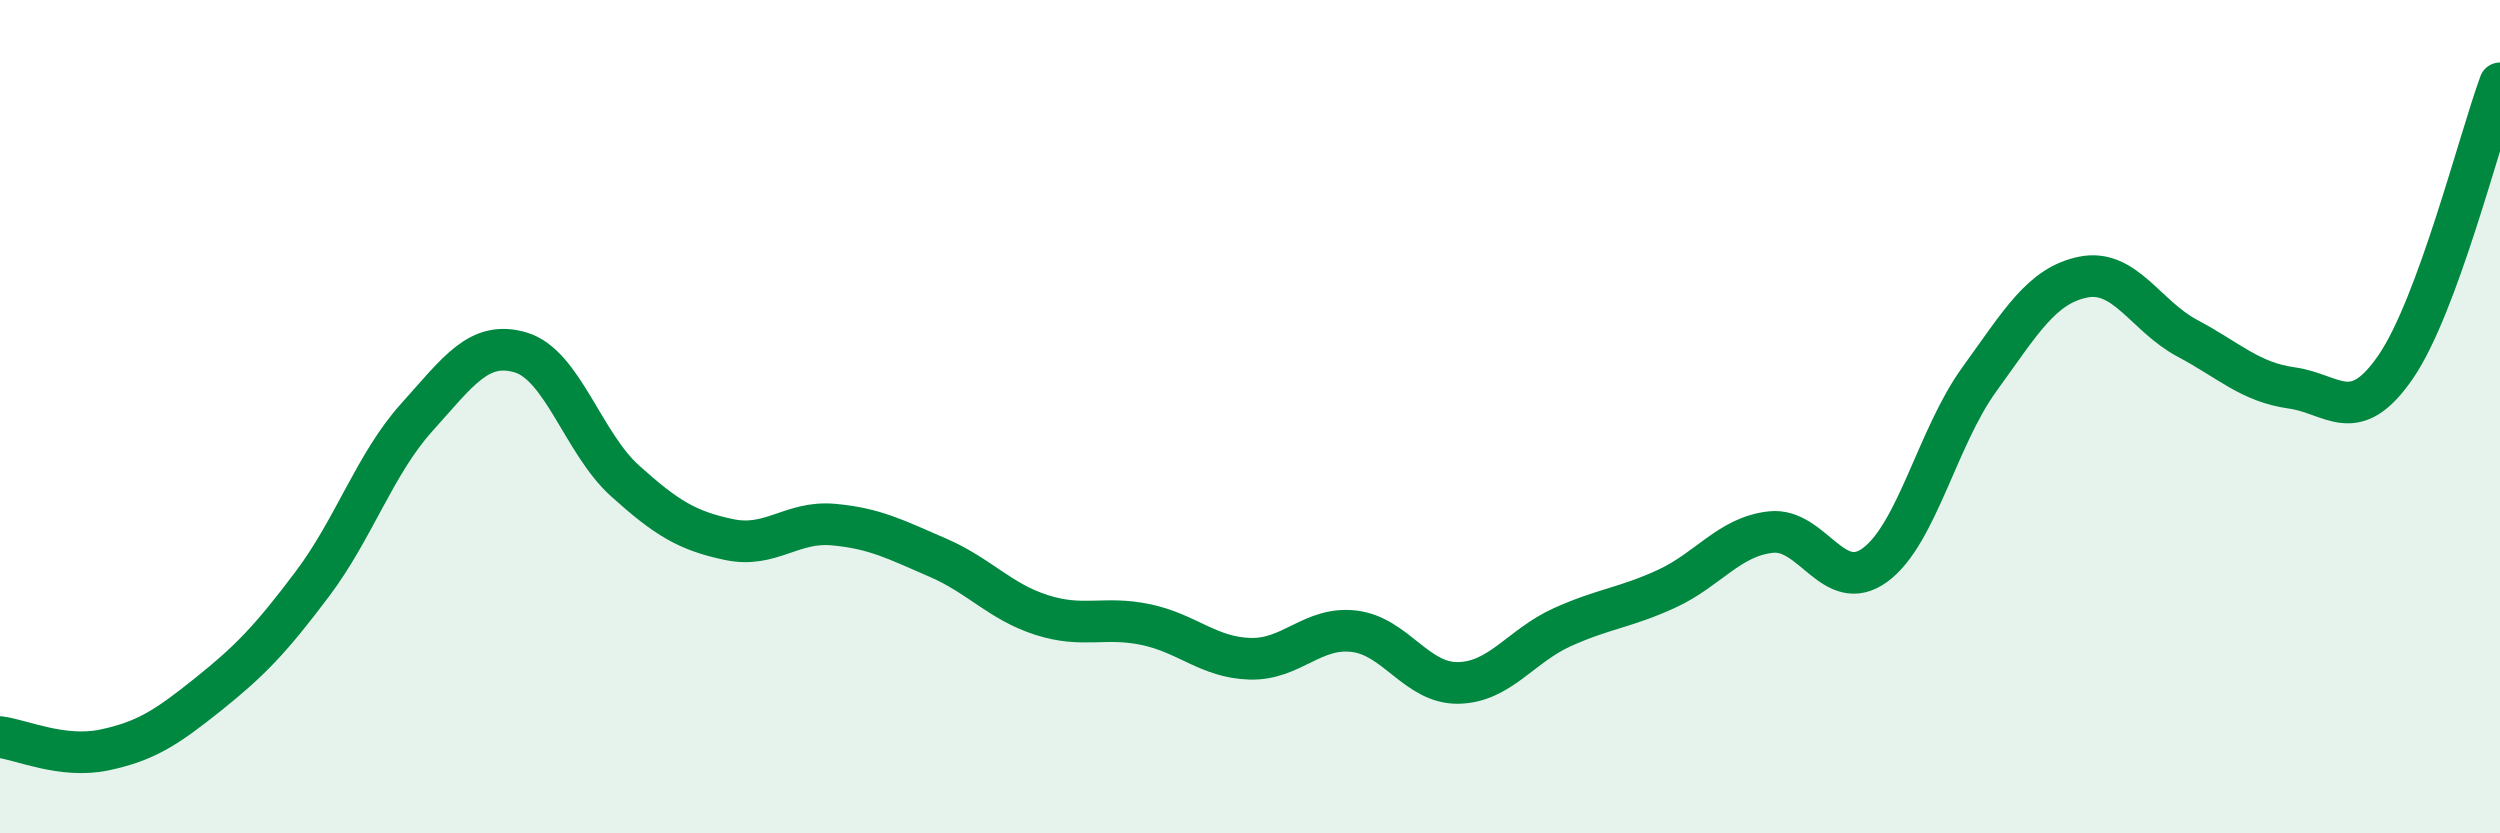 
    <svg width="60" height="20" viewBox="0 0 60 20" xmlns="http://www.w3.org/2000/svg">
      <path
        d="M 0,17.69 C 0.5,17.75 1.5,18.21 2.5,18 C 3.5,17.79 4,17.46 5,16.66 C 6,15.86 6.5,15.34 7.5,14.01 C 8.5,12.68 9,11.13 10,10.02 C 11,8.91 11.5,8.16 12.5,8.46 C 13.5,8.76 14,10.64 15,11.54 C 16,12.44 16.5,12.74 17.5,12.95 C 18.5,13.16 19,12.5 20,12.59 C 21,12.68 21.5,12.95 22.5,13.38 C 23.5,13.81 24,14.44 25,14.76 C 26,15.08 26.5,14.78 27.5,14.99 C 28.5,15.2 29,15.78 30,15.81 C 31,15.84 31.5,15.03 32.5,15.15 C 33.5,15.27 34,16.41 35,16.39 C 36,16.37 36.5,15.5 37.5,15.05 C 38.5,14.6 39,14.59 40,14.13 C 41,13.67 41.5,12.88 42.5,12.77 C 43.5,12.66 44,14.29 45,13.56 C 46,12.83 46.5,10.49 47.5,9.11 C 48.5,7.73 49,6.85 50,6.65 C 51,6.45 51.5,7.59 52.5,8.12 C 53.5,8.65 54,9.17 55,9.31 C 56,9.45 56.5,10.26 57.5,8.8 C 58.5,7.34 59.5,3.36 60,2L60 20L0 20Z"
        fill="#008740"
        opacity="0.1"
        stroke-linecap="round"
        stroke-linejoin="round"
      />
      <path
        d="M 0,17.69 C 0.5,17.75 1.5,18.21 2.5,18 C 3.5,17.79 4,17.46 5,16.66 C 6,15.86 6.5,15.34 7.5,14.01 C 8.5,12.68 9,11.13 10,10.02 C 11,8.91 11.5,8.16 12.5,8.46 C 13.5,8.76 14,10.64 15,11.54 C 16,12.44 16.5,12.74 17.5,12.95 C 18.5,13.16 19,12.5 20,12.59 C 21,12.68 21.5,12.95 22.5,13.38 C 23.5,13.81 24,14.44 25,14.76 C 26,15.08 26.5,14.78 27.5,14.99 C 28.5,15.2 29,15.78 30,15.81 C 31,15.84 31.5,15.03 32.5,15.15 C 33.5,15.27 34,16.41 35,16.39 C 36,16.37 36.5,15.5 37.5,15.05 C 38.5,14.6 39,14.59 40,14.13 C 41,13.67 41.5,12.88 42.5,12.77 C 43.5,12.66 44,14.29 45,13.56 C 46,12.83 46.5,10.49 47.5,9.11 C 48.5,7.73 49,6.85 50,6.65 C 51,6.45 51.5,7.59 52.5,8.12 C 53.5,8.65 54,9.17 55,9.31 C 56,9.45 56.5,10.26 57.5,8.8 C 58.5,7.34 59.5,3.36 60,2"
        stroke="#008740"
        stroke-width="1"
        fill="none"
        stroke-linecap="round"
        stroke-linejoin="round"
      />
    </svg>
  